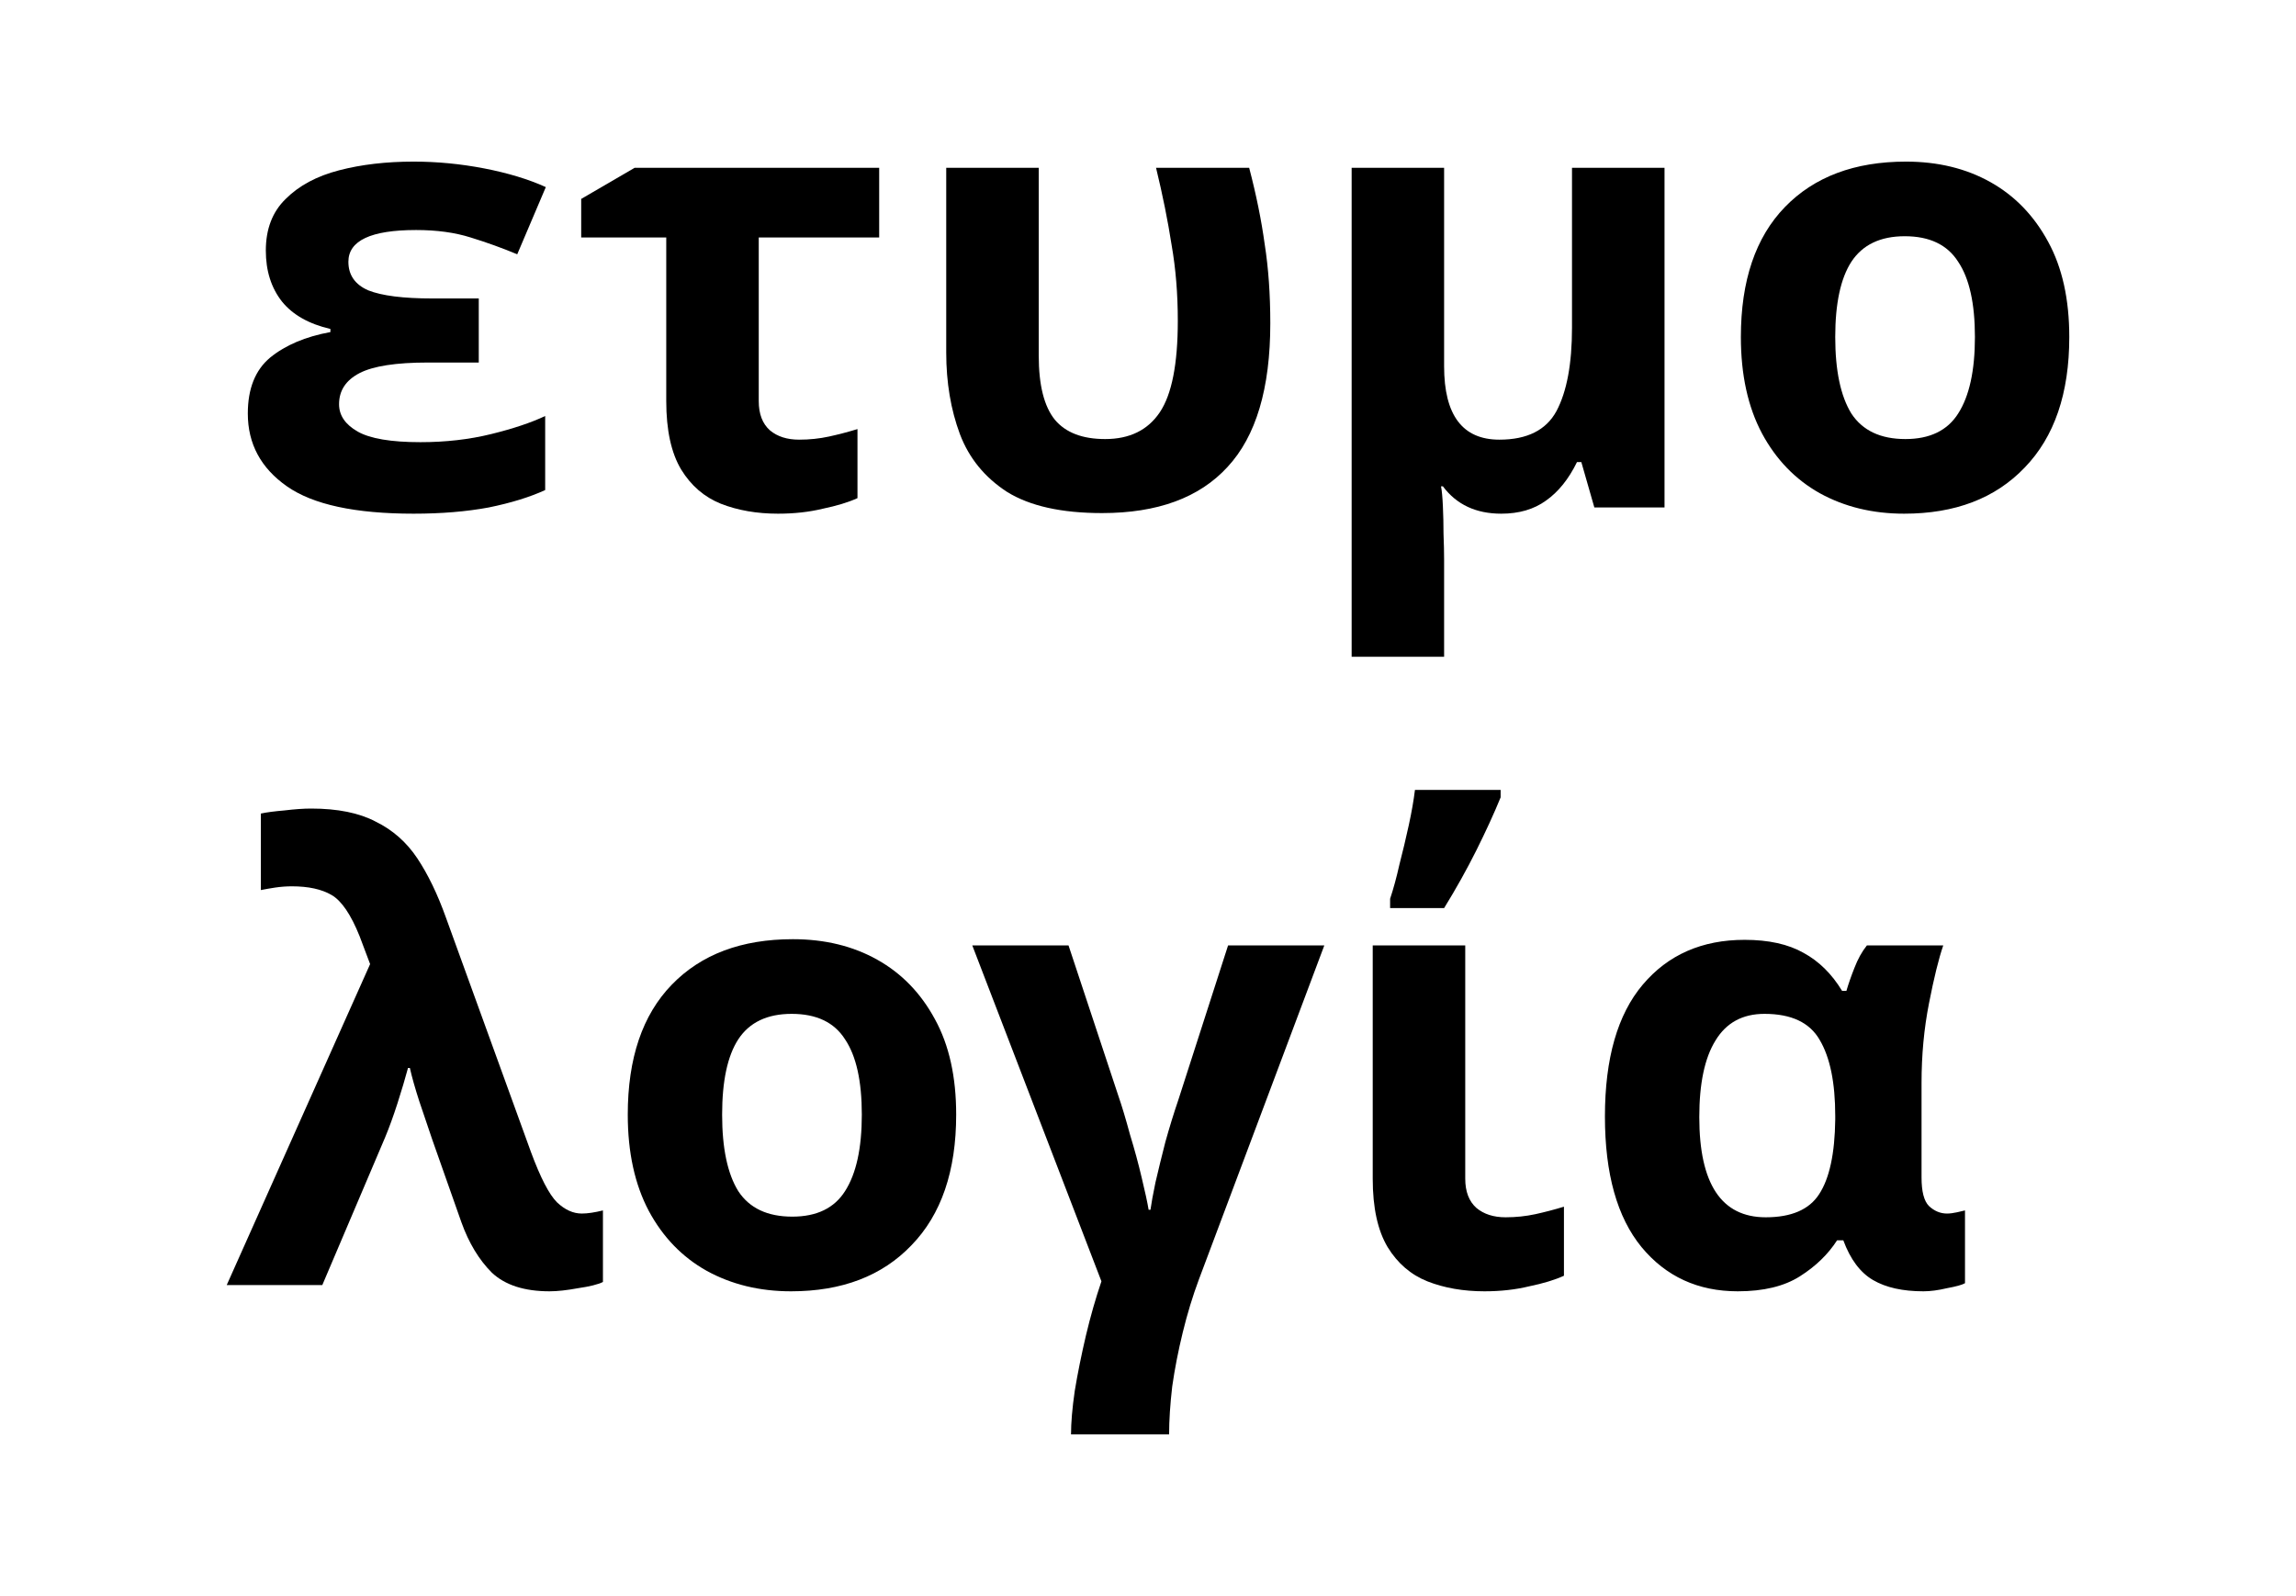 <?xml version="1.0" encoding="UTF-8" standalone="yes"?>
<svg xmlns="http://www.w3.org/2000/svg" width="374px" height="260px" viewBox="0 0 374 260" version="1.1">
  <g id="surface1">
    <path style=" stroke:none;fill-rule:nonzero;fill:rgb(0%,0%,0%);fill-opacity:1;" d="M 77.988 48.621 L 77.988 59.059 L 69.695 59.059 C 64.504 59.059 60.797 59.633 58.57 60.781 C 56.348 61.934 55.23 63.621 55.23 65.852 C 55.23 67.676 56.246 69.16 58.266 70.309 C 60.289 71.457 63.695 72.035 68.48 72.035 C 72.598 72.035 76.438 71.594 80.008 70.715 C 83.586 69.836 86.516 68.855 88.805 67.773 L 88.805 79.836 C 86.316 80.98 83.246 81.93 79.605 82.672 C 75.965 83.348 71.887 83.684 67.371 83.684 C 57.863 83.684 50.984 82.203 46.738 79.227 C 42.492 76.254 40.367 72.301 40.367 67.371 C 40.367 63.316 41.582 60.277 44.008 58.25 C 46.504 56.223 49.773 54.836 53.82 54.098 L 53.82 53.59 C 50.316 52.777 47.684 51.289 45.934 49.129 C 44.18 46.898 43.301 44.129 43.301 40.816 C 43.301 37.305 44.379 34.5 46.539 32.406 C 48.695 30.246 51.594 28.688 55.23 27.746 C 58.871 26.797 62.922 26.328 67.371 26.328 C 71.211 26.328 75.055 26.699 78.898 27.441 C 82.738 28.188 86.074 29.195 88.91 30.48 L 84.254 41.426 C 81.828 40.414 79.301 39.5 76.672 38.691 C 74.113 37.879 71.145 37.473 67.773 37.473 C 60.426 37.473 56.75 39.199 56.75 42.645 C 56.75 44.805 57.832 46.359 59.984 47.301 C 62.215 48.184 65.684 48.621 70.406 48.621 Z M 77.988 48.621 "/>
    <path style=" stroke:none;fill-rule:nonzero;fill:rgb(0%,0%,0%);fill-opacity:1;" d="M 143.211 27.34 L 143.211 38.691 L 123.594 38.691 L 123.594 65.344 C 123.594 67.438 124.199 69.027 125.414 70.105 C 126.625 71.121 128.211 71.625 130.168 71.625 C 131.852 71.625 133.473 71.457 135.02 71.121 C 136.574 70.781 138.121 70.379 139.676 69.902 L 139.676 81.152 C 138.191 81.828 136.301 82.402 134.012 82.879 C 131.785 83.418 129.355 83.684 126.73 83.684 C 123.289 83.684 120.188 83.145 117.426 82.066 C 114.727 80.98 112.57 79.125 110.957 76.492 C 109.336 73.789 108.527 70.074 108.527 65.344 L 108.527 38.691 L 94.672 38.691 L 94.672 32.406 L 103.371 27.34 Z M 143.211 27.34 "/>
    <path style=" stroke:none;fill-rule:nonzero;fill:rgb(0%,0%,0%);fill-opacity:1;" d="M 179.516 83.586 C 172.91 83.586 167.754 82.438 164.043 80.137 C 160.402 77.773 157.84 74.633 156.359 70.715 C 154.875 66.727 154.133 62.301 154.133 57.438 L 154.133 27.34 L 169.203 27.34 L 169.203 57.945 C 169.203 62.742 170.078 66.219 171.832 68.383 C 173.586 70.477 176.312 71.527 180.023 71.527 C 184 71.527 186.969 70.074 188.922 67.168 C 190.875 64.262 191.855 59.297 191.855 52.27 C 191.855 47.879 191.52 43.754 190.844 39.906 C 190.238 35.988 189.395 31.801 188.312 27.34 L 203.48 27.34 C 204.633 31.73 205.473 35.887 206.012 39.805 C 206.617 43.656 206.922 47.945 206.922 52.676 C 206.922 63.281 204.594 71.086 199.945 76.082 C 195.359 81.086 188.547 83.586 179.516 83.586 Z M 179.516 83.586 "/>
    <path style=" stroke:none;fill-rule:nonzero;fill:rgb(0%,0%,0%);fill-opacity:1;" d="M 271.137 27.34 L 271.137 82.672 L 259.707 82.672 L 257.586 75.277 L 256.879 75.277 C 255.527 78.043 253.844 80.137 251.82 81.559 C 249.863 82.977 247.438 83.684 244.539 83.684 C 240.43 83.684 237.258 82.203 235.035 79.227 L 234.73 79.227 C 234.867 79.902 234.969 80.98 235.035 82.469 C 235.102 83.891 235.137 85.375 235.137 86.93 C 235.203 88.551 235.234 89.973 235.234 91.188 L 235.234 106.996 L 220.172 106.996 L 220.172 27.34 L 235.234 27.34 L 235.234 59.672 C 235.234 67.641 238.238 71.625 244.234 71.625 C 248.754 71.625 251.855 70.074 253.539 66.965 C 255.227 63.789 256.066 59.262 256.066 53.383 L 256.066 27.34 Z M 271.137 27.34 "/>
    <path style=" stroke:none;fill-rule:nonzero;fill:rgb(0%,0%,0%);fill-opacity:1;" d="M 337.07 54.902 C 337.07 64.094 334.641 71.188 329.789 76.188 C 325.004 81.188 318.465 83.684 310.168 83.684 C 305.047 83.684 300.461 82.574 296.418 80.344 C 292.438 78.109 289.305 74.867 287.016 70.613 C 284.719 66.289 283.574 61.055 283.574 54.902 C 283.574 45.715 285.969 38.656 290.754 33.723 C 295.539 28.793 302.113 26.328 310.473 26.328 C 315.668 26.328 320.25 27.441 324.227 29.668 C 328.203 31.898 331.336 35.145 333.633 39.398 C 335.922 43.59 337.07 48.758 337.07 54.902 Z M 298.945 54.902 C 298.945 60.379 299.824 64.531 301.574 67.371 C 303.395 70.141 306.324 71.527 310.375 71.527 C 314.348 71.527 317.215 70.141 318.969 67.371 C 320.789 64.531 321.699 60.379 321.699 54.902 C 321.699 49.434 320.789 45.344 318.969 42.645 C 317.215 39.875 314.316 38.484 310.27 38.484 C 306.293 38.484 303.395 39.875 301.574 42.645 C 299.824 45.344 298.945 49.434 298.945 54.902 Z M 298.945 54.902 "/>
    <path style=" stroke:none;fill-rule:nonzero;fill:rgb(0%,0%,0%);fill-opacity:1;" d="M 36.93 209.352 L 60.289 157.059 L 58.57 152.5 C 57.156 148.984 55.641 146.754 54.02 145.809 C 52.402 144.863 50.246 144.391 47.547 144.391 C 46.672 144.391 45.762 144.457 44.816 144.594 C 43.941 144.73 43.164 144.863 42.492 145 L 42.492 132.535 C 43.438 132.332 44.719 132.164 46.336 132.027 C 48.02 131.824 49.469 131.723 50.684 131.723 C 54.996 131.723 58.504 132.43 61.199 133.852 C 63.965 135.203 66.223 137.199 67.977 139.828 C 69.73 142.465 71.277 145.676 72.629 149.457 L 86.484 187.664 C 88.031 191.852 89.449 194.59 90.73 195.871 C 92.012 197.086 93.355 197.699 94.773 197.699 C 95.719 197.699 96.863 197.527 98.215 197.191 L 98.215 208.848 C 97.402 209.25 96.055 209.586 94.168 209.859 C 92.348 210.195 90.797 210.367 89.516 210.367 C 85.406 210.367 82.266 209.352 80.113 207.324 C 78.02 205.23 76.367 202.492 75.156 199.113 L 70.406 185.637 C 69.66 183.477 68.953 181.383 68.281 179.355 C 67.605 177.258 67.098 175.473 66.766 173.984 L 66.461 173.984 C 65.984 175.738 65.414 177.668 64.742 179.758 C 64.066 181.852 63.391 183.711 62.715 185.332 L 52.5 209.352 Z M 36.93 209.352 "/>
    <path style=" stroke:none;fill-rule:nonzero;fill:rgb(0%,0%,0%);fill-opacity:1;" d="M 155.754 181.586 C 155.754 190.773 153.328 197.867 148.473 202.863 C 143.688 207.867 137.145 210.367 128.855 210.367 C 123.73 210.367 119.145 209.25 115.098 207.02 C 111.125 204.793 107.988 201.551 105.695 197.293 C 103.402 192.969 102.258 187.73 102.258 181.586 C 102.258 172.395 104.648 165.336 109.438 160.406 C 114.223 155.469 120.797 153.004 129.156 153.004 C 134.348 153.004 138.934 154.117 142.91 156.352 C 146.887 158.578 150.023 161.82 152.312 166.078 C 154.609 170.266 155.754 175.434 155.754 181.586 Z M 117.629 181.586 C 117.629 187.055 118.504 191.211 120.258 194.047 C 122.074 196.82 125.012 198.203 129.055 198.203 C 133.031 198.203 135.898 196.82 137.652 194.047 C 139.473 191.211 140.383 187.055 140.383 181.586 C 140.383 176.109 139.473 172.023 137.652 169.32 C 135.898 166.551 133 165.168 128.953 165.168 C 124.977 165.168 122.074 166.551 120.258 169.32 C 118.504 172.023 117.629 176.109 117.629 181.586 Z M 117.629 181.586 "/>
    <path style=" stroke:none;fill-rule:nonzero;fill:rgb(0%,0%,0%);fill-opacity:1;" d="M 215.719 154.02 L 195.289 208.438 C 194.281 211.141 193.406 214.012 192.664 217.051 C 191.922 220.094 191.348 223.035 190.945 225.867 C 190.609 228.777 190.438 231.379 190.438 233.672 L 174.461 233.672 C 174.461 231.781 174.66 229.418 175.07 226.582 C 175.539 223.742 176.148 220.734 176.891 217.559 C 177.629 214.453 178.469 211.516 179.414 208.742 L 158.379 154.02 L 174.055 154.02 L 182.145 178.441 C 182.754 180.199 183.391 182.328 184.066 184.828 C 184.809 187.258 185.453 189.621 185.988 191.922 C 186.527 194.148 186.898 195.871 187.102 197.086 L 187.402 197.086 C 187.539 196.074 187.809 194.59 188.215 192.629 C 188.684 190.602 189.223 188.406 189.828 186.043 C 190.504 183.613 191.215 181.312 191.953 179.148 L 200.043 154.02 Z M 215.719 154.02 "/>
    <path style=" stroke:none;fill-rule:nonzero;fill:rgb(0%,0%,0%);fill-opacity:1;" d="M 238.676 154.02 L 238.676 192.02 C 238.676 194.117 239.281 195.703 240.496 196.785 C 241.711 197.801 243.293 198.309 245.25 198.309 C 246.934 198.309 248.551 198.137 250.105 197.801 C 251.652 197.461 253.207 197.055 254.754 196.582 L 254.754 207.832 C 253.27 208.508 251.387 209.082 249.09 209.555 C 246.867 210.094 244.441 210.367 241.809 210.367 C 238.371 210.367 235.27 209.828 232.504 208.742 C 229.809 207.664 227.652 205.805 226.035 203.168 C 224.418 200.465 223.605 196.75 223.605 192.02 L 223.605 154.02 Z M 226.438 147.938 L 226.438 146.418 C 226.98 144.793 227.484 142.938 227.953 140.844 C 228.496 138.75 229 136.621 229.473 134.457 C 229.945 132.301 230.281 130.371 230.484 128.684 L 244.441 128.684 L 244.441 129.898 C 243.363 132.535 242.043 135.406 240.496 138.512 C 238.941 141.621 237.191 144.762 235.234 147.938 Z M 226.438 147.938 "/>
    <path style=" stroke:none;fill-rule:nonzero;fill:rgb(0%,0%,0%);fill-opacity:1;" d="M 283.07 210.367 C 276.598 210.367 271.371 207.969 267.395 203.168 C 263.414 198.309 261.43 191.211 261.43 181.891 C 261.43 172.43 263.484 165.266 267.594 160.406 C 271.711 155.539 277.238 153.109 284.18 153.109 C 288.094 153.109 291.293 153.816 293.789 155.234 C 296.281 156.586 298.375 158.645 300.059 161.418 L 300.766 161.418 C 301.105 160.27 301.539 159.016 302.078 157.664 C 302.621 156.246 303.293 155.031 304.102 154.02 L 316.539 154.02 C 315.797 156.18 315.023 159.32 314.219 163.445 C 313.406 167.566 313.004 171.887 313.004 176.414 L 313.004 191.82 C 313.004 194.117 313.406 195.672 314.219 196.48 C 315.09 197.293 316.07 197.699 317.148 197.699 C 317.617 197.699 318.16 197.633 318.77 197.496 C 319.375 197.359 319.809 197.258 320.082 197.191 L 320.082 209.047 C 319.609 209.32 318.633 209.586 317.148 209.859 C 315.734 210.195 314.453 210.367 313.309 210.367 C 309.934 210.367 307.203 209.758 305.113 208.539 C 303.023 207.324 301.406 205.164 300.258 202.055 L 299.25 202.055 C 297.77 204.352 295.742 206.312 293.18 207.93 C 290.617 209.555 287.25 210.367 283.07 210.367 Z M 287.621 198.309 C 291.801 198.309 294.699 197.055 296.316 194.555 C 298.004 191.988 298.879 187.934 298.945 182.395 L 298.945 181.785 C 298.945 176.383 298.102 172.262 296.418 169.422 C 294.797 166.586 291.801 165.168 287.418 165.168 C 283.844 165.168 281.184 166.617 279.43 169.527 C 277.676 172.359 276.801 176.516 276.801 181.988 C 276.801 192.863 280.402 198.309 287.621 198.309 Z M 287.621 198.309 "/>
  </g>
</svg>